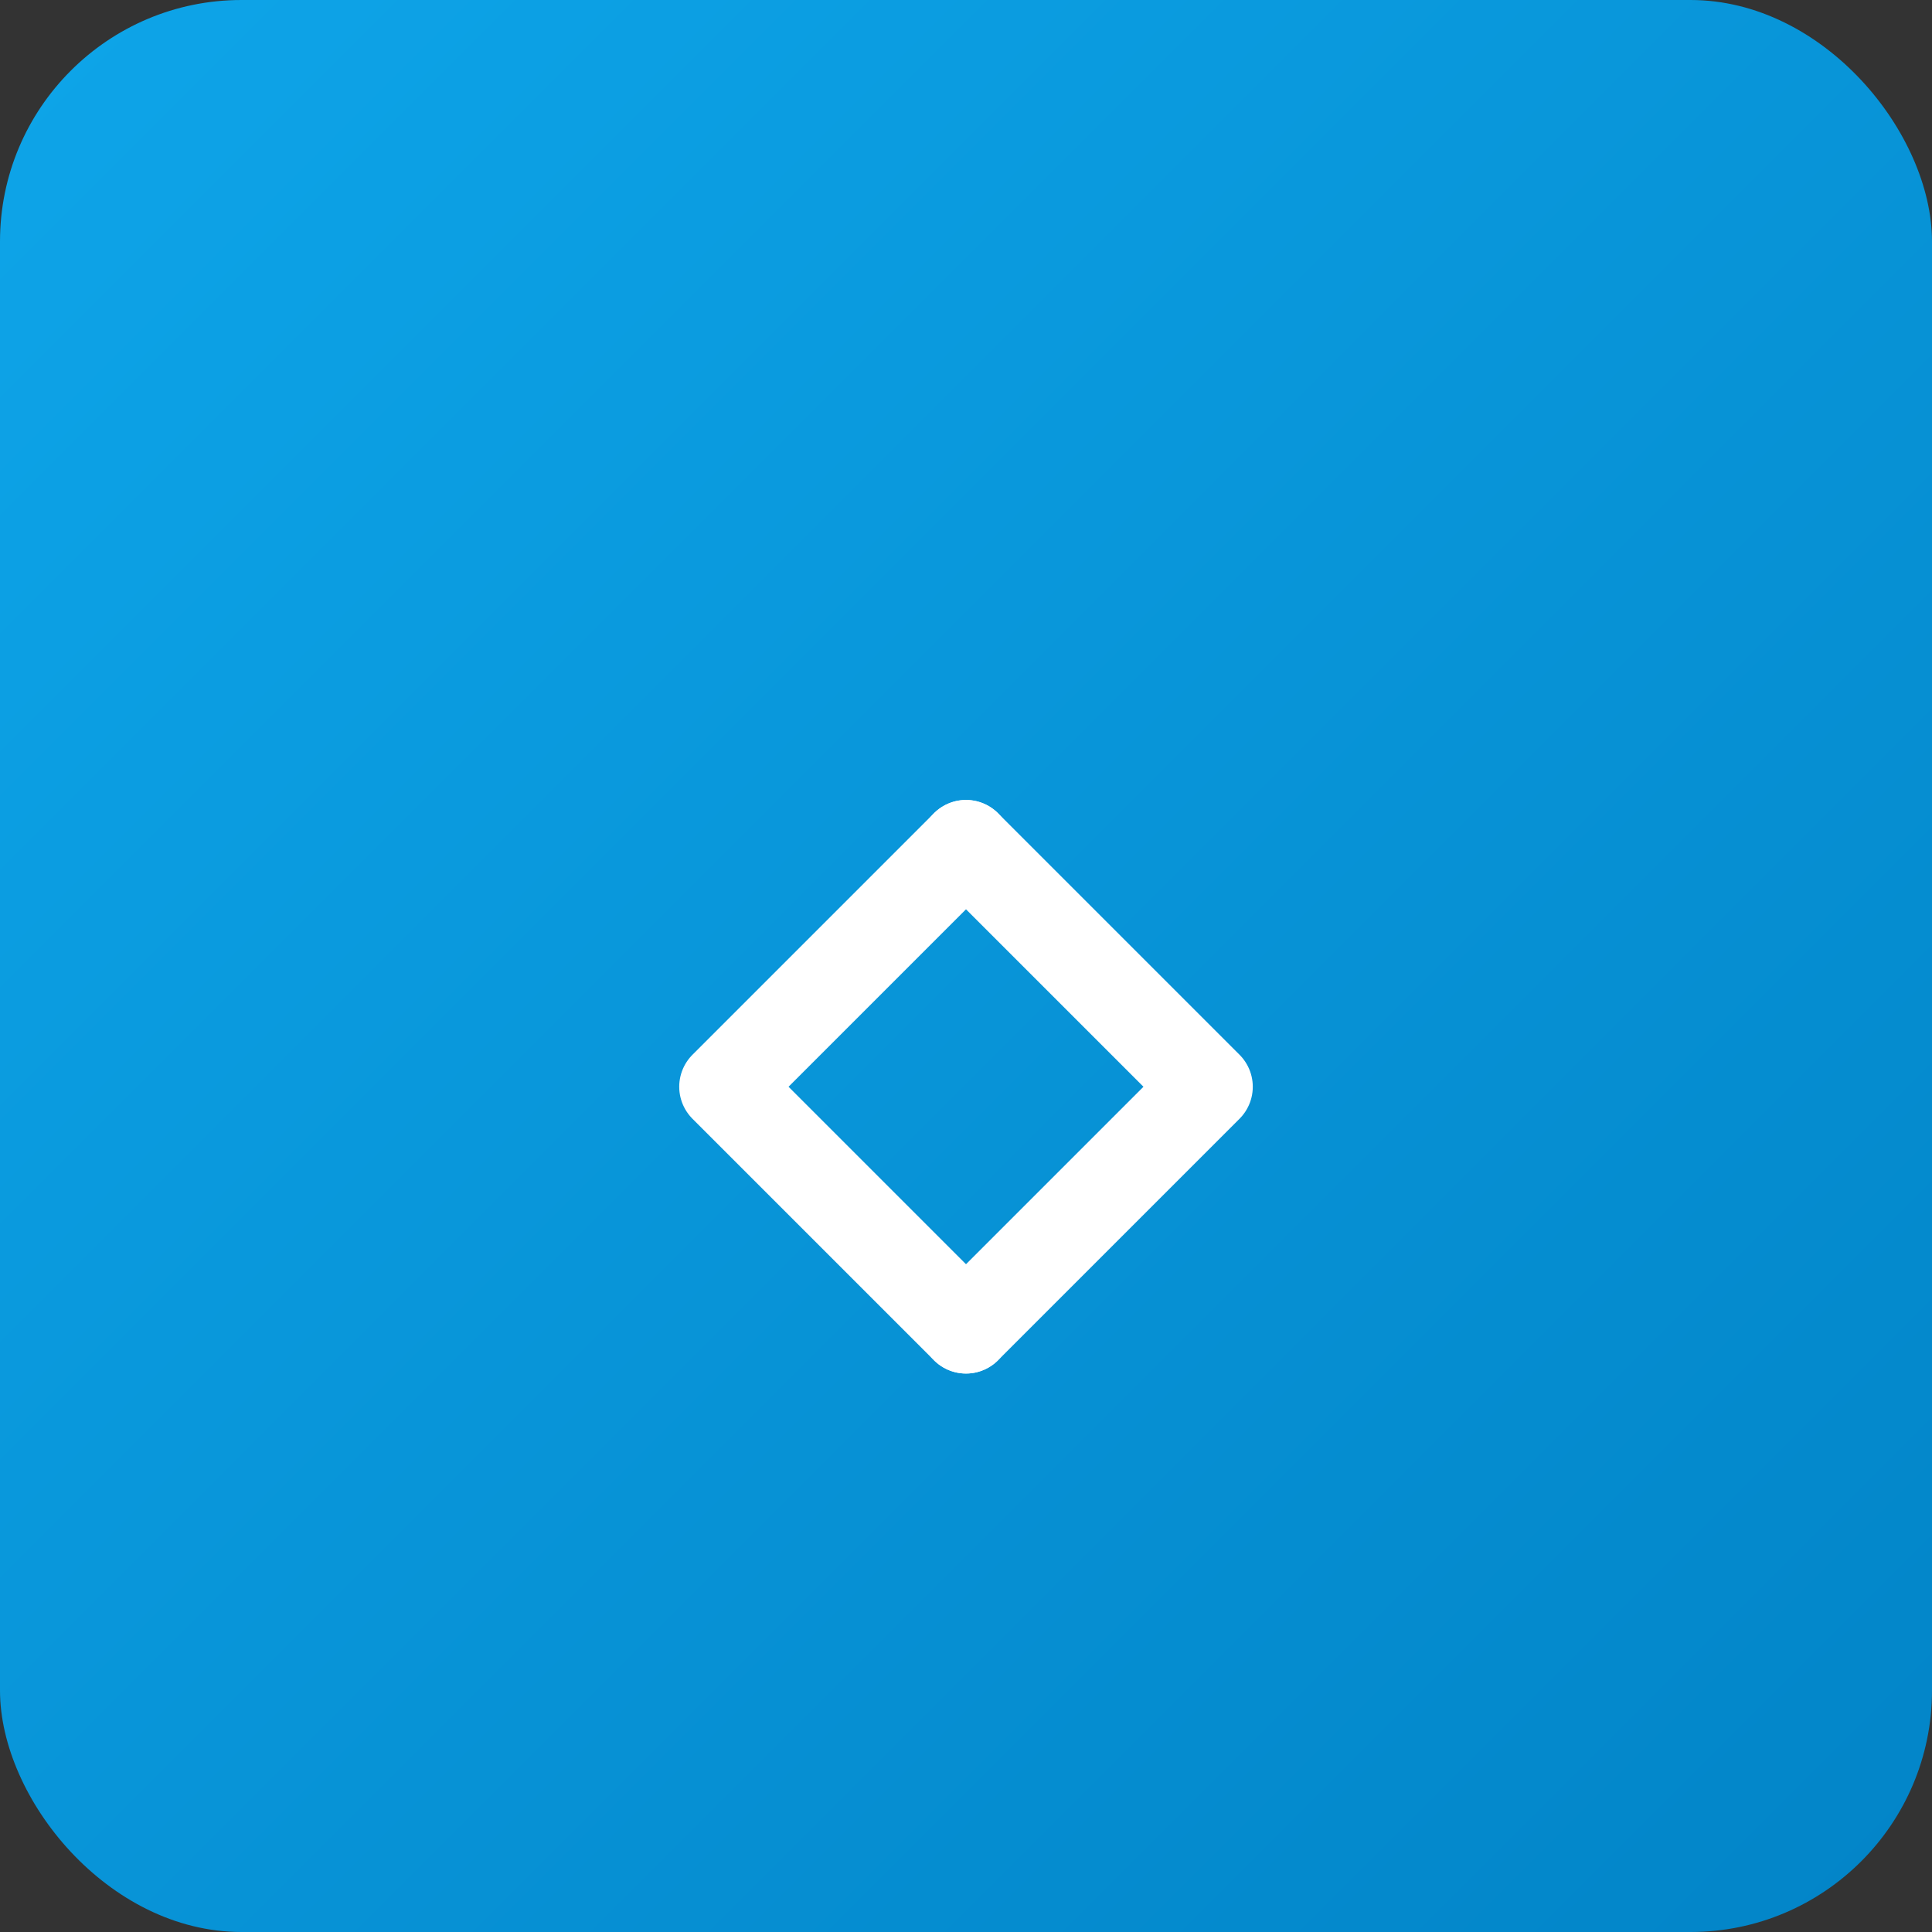 <svg xmlns="http://www.w3.org/2000/svg" viewBox="0 0 64 64">
  <rect x="0" y="0" width="64" height="64" fill="#333333" stroke="none"/>
  <!-- Background with rounded corners matching logo -->
  <rect width="64" height="64" rx="8" fill="url(#gradient)"/>
  
  <!-- Code icon - matching the Logo component design -->
  <g transform="translate(20, 20)">
    <!-- Left chevron -->
    <path d="M12 8L4 16L12 24" stroke="white" stroke-width="3" stroke-linecap="round" stroke-linejoin="round" fill="none"/>
    <!-- Right chevron -->
    <path d="M12 8L20 16L12 24" stroke="white" stroke-width="3" stroke-linecap="round" stroke-linejoin="round" fill="none"/>
  </g>
  
  <defs>
    <linearGradient id="gradient" x1="0%" y1="0%" x2="100%" y2="100%">
      <stop offset="0%" style="stop-color:#0ea5e9;stop-opacity:1" />
      <stop offset="100%" style="stop-color:#0284c7;stop-opacity:1" />
    </linearGradient>
  </defs>
</svg>

